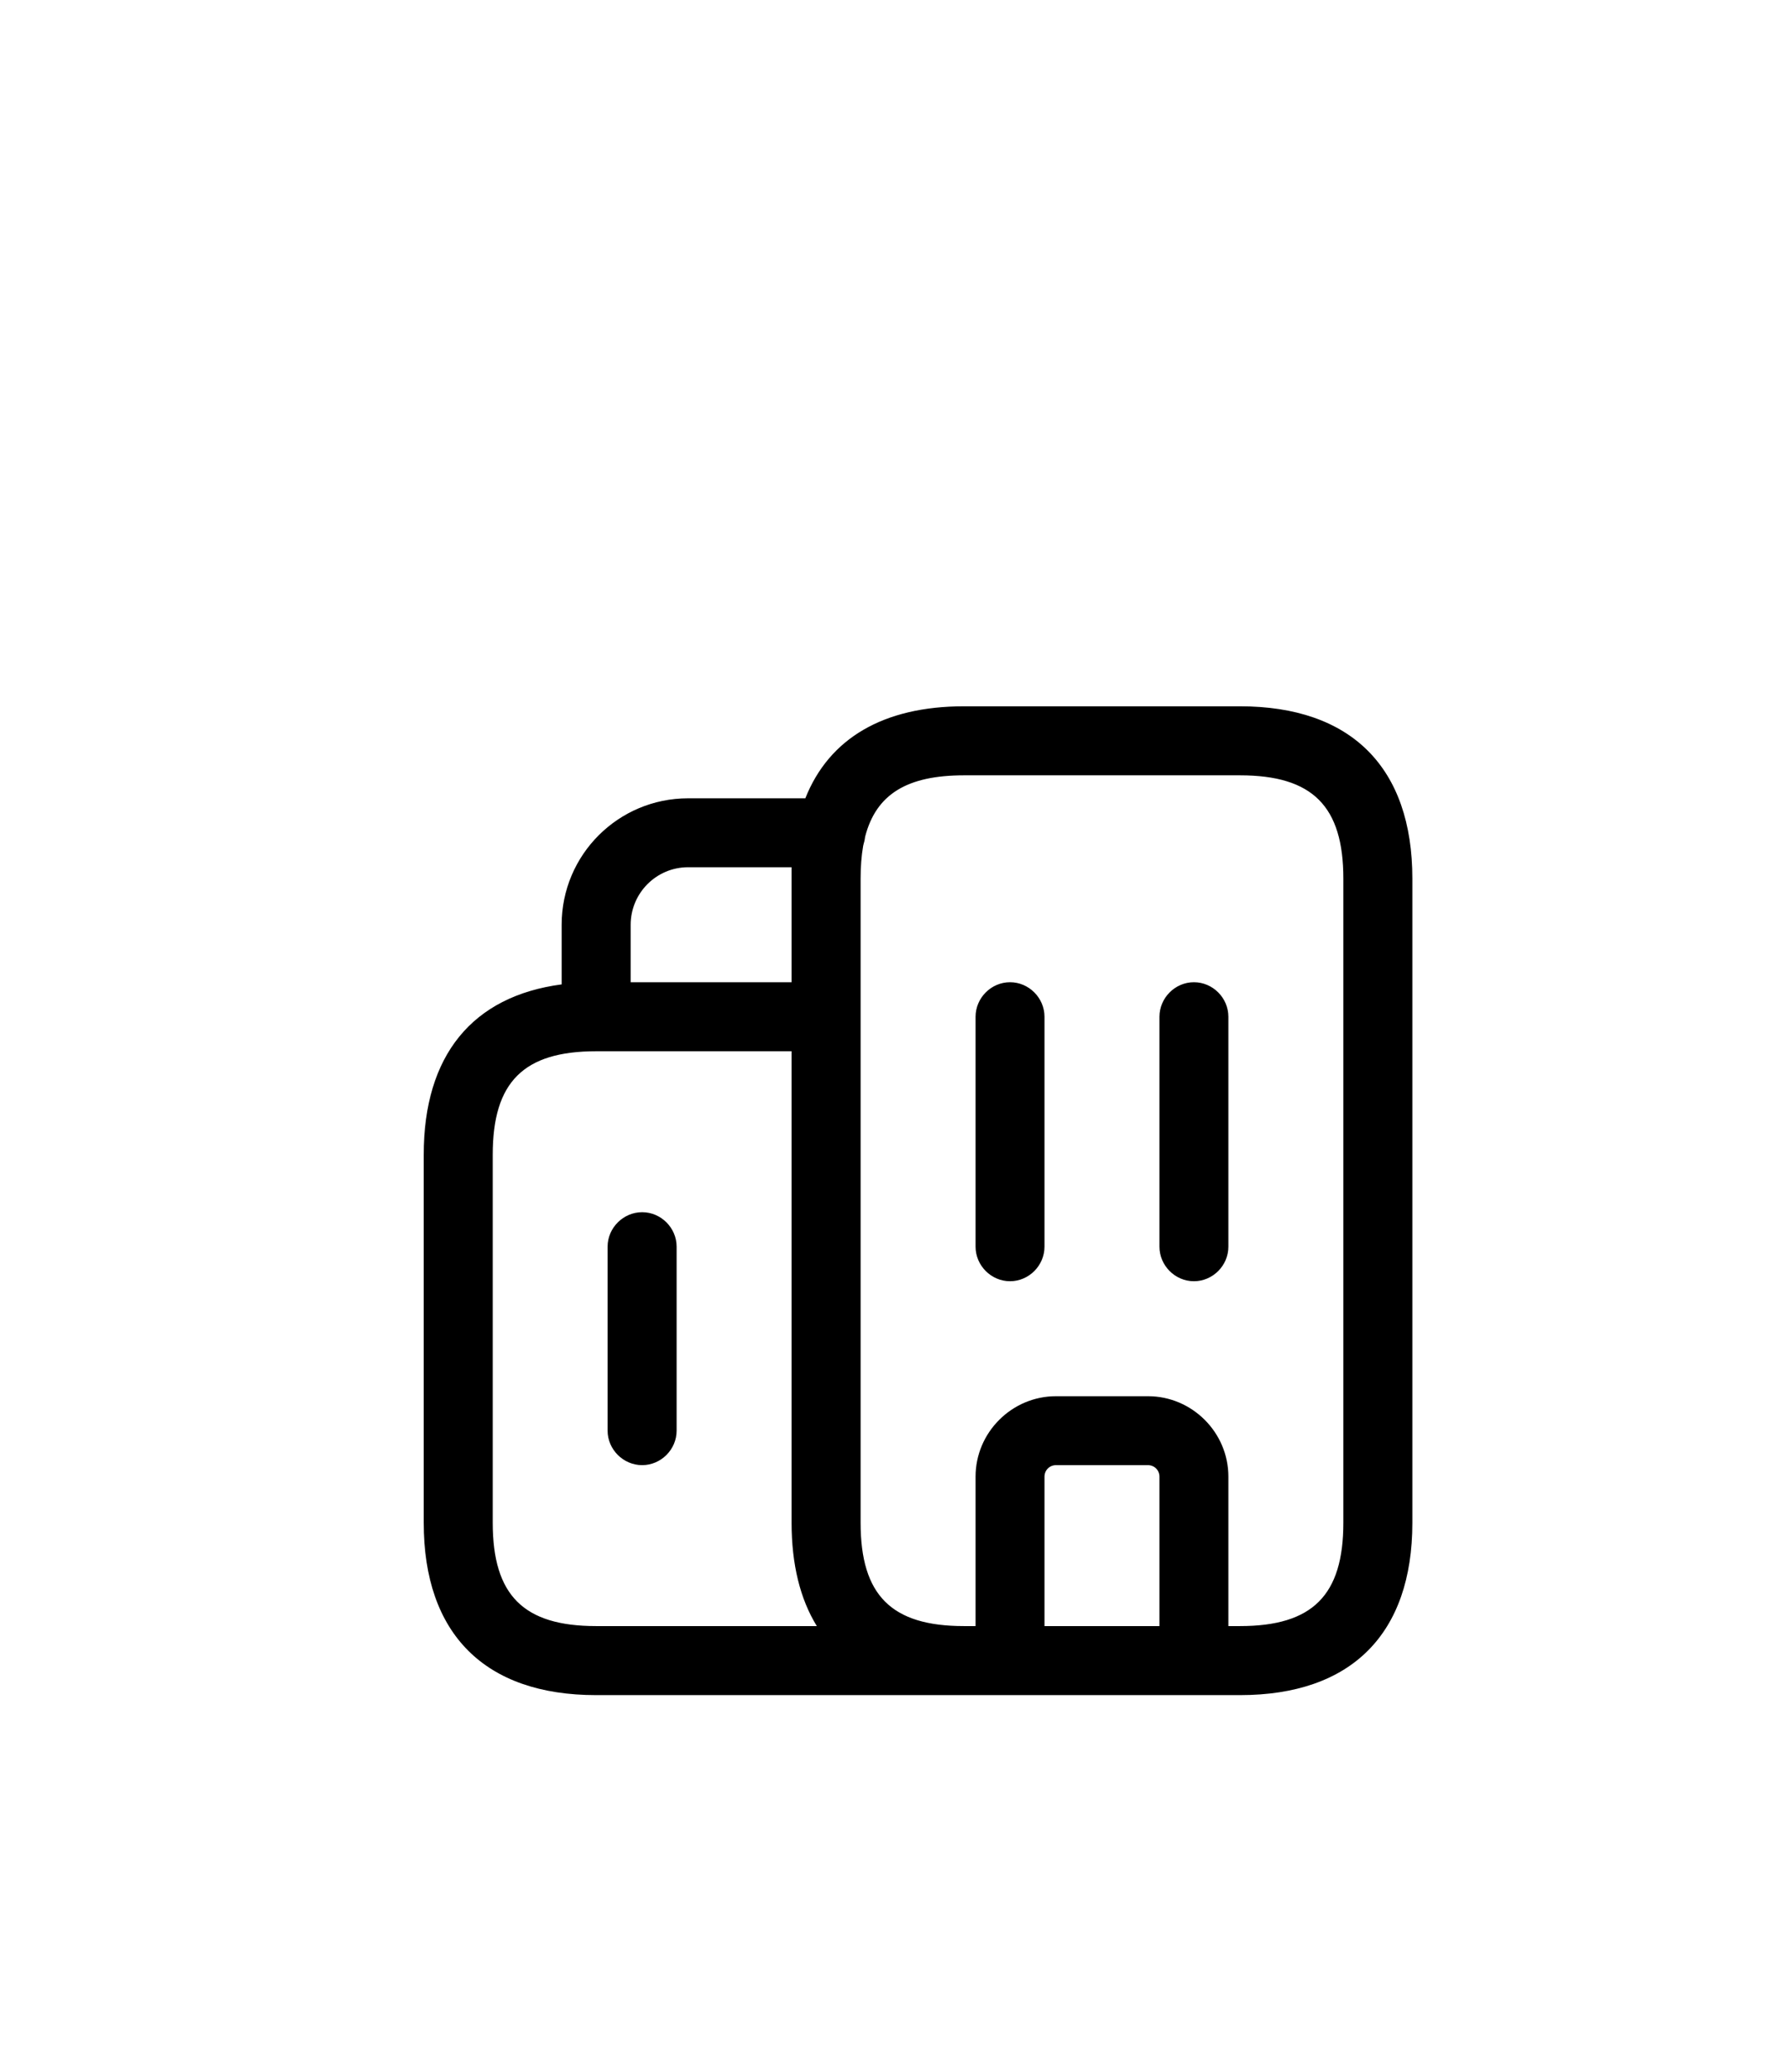 <svg width="19" height="22" viewBox="0 0 19 22" fill="none" xmlns="http://www.w3.org/2000/svg">
<g filter="url(#filter0_d_267_8592)">
<path fill-rule="evenodd" clip-rule="evenodd" d="M12.68 14H13.169C14.351 14 15 13.351 15 12.169V5.331C15 4.15 14.351 3.5 13.169 3.5H10.238C9.383 3.5 8.806 3.84 8.553 4.477H7.308C6.566 4.477 5.965 5.077 5.965 5.82V6.453C5.016 6.578 4.5 7.208 4.5 8.262V12.169C4.5 13.351 5.15 14 6.331 14H10.238H10.727H12.68ZM8.407 12.169V7.163H6.331C5.56 7.163 5.233 7.49 5.233 8.262V12.169C5.233 12.94 5.56 13.267 6.331 13.267H8.675C8.498 12.98 8.407 12.612 8.407 12.169ZM8.407 6.43V5.331V5.209H7.308C6.971 5.209 6.698 5.483 6.698 5.82V6.43H8.407ZM9.188 4.885C9.305 4.431 9.637 4.233 10.238 4.233H13.169C13.94 4.233 14.267 4.56 14.267 5.331V12.169C14.267 12.94 13.94 13.267 13.169 13.267H13.046V11.68C13.046 11.211 12.661 10.826 12.192 10.826H11.215C10.746 10.826 10.361 11.211 10.361 11.68V13.267H10.238C9.467 13.267 9.14 12.94 9.14 12.169V6.797V5.331C9.14 5.203 9.149 5.087 9.167 4.983C9.171 4.967 9.174 4.951 9.179 4.936C9.183 4.919 9.186 4.902 9.188 4.885ZM11.093 13.267H12.314V11.68C12.314 11.612 12.26 11.558 12.192 11.558H11.215C11.147 11.558 11.093 11.612 11.093 11.68V13.267ZM10.361 9.238C10.361 9.439 10.527 9.605 10.727 9.605C10.927 9.605 11.093 9.439 11.093 9.238V6.797C11.093 6.596 10.927 6.43 10.727 6.43C10.527 6.43 10.361 6.596 10.361 6.797V9.238ZM12.68 9.605C12.48 9.605 12.314 9.439 12.314 9.238V6.797C12.314 6.596 12.48 6.43 12.68 6.43C12.88 6.43 13.046 6.596 13.046 6.797V9.238C13.046 9.439 12.88 9.605 12.68 9.605ZM6.82 11.558C6.62 11.558 6.453 11.392 6.453 11.192V9.238C6.453 9.038 6.62 8.872 6.82 8.872C7.02 8.872 7.186 9.038 7.186 9.238V11.192C7.186 11.392 7.02 11.558 6.82 11.558Z" fill="black"/>
</g>
<defs>
<filter id="filter0_d_267_8592" x="0.5" y="3.5" width="18.5" height="18.5" filterUnits="userSpaceOnUse" color-interpolation-filters="sRGB">
<feFlood flood-opacity="0" result="BackgroundImageFix"/>
<feColorMatrix in="SourceAlpha" type="matrix" values="0 0 0 0 0 0 0 0 0 0 0 0 0 0 0 0 0 0 127 0" result="hardAlpha"/>
<feOffset dy="4"/>
<feGaussianBlur stdDeviation="2"/>
<feComposite in2="hardAlpha" operator="out"/>
<feColorMatrix type="matrix" values="0 0 0 0 0 0 0 0 0 0 0 0 0 0 0 0 0 0 0.25 0"/>
<feBlend mode="normal" in2="BackgroundImageFix" result="effect1_dropShadow_267_8592"/>
<feBlend mode="normal" in="SourceGraphic" in2="effect1_dropShadow_267_8592" result="shape"/>
</filter>
</defs>
</svg>
